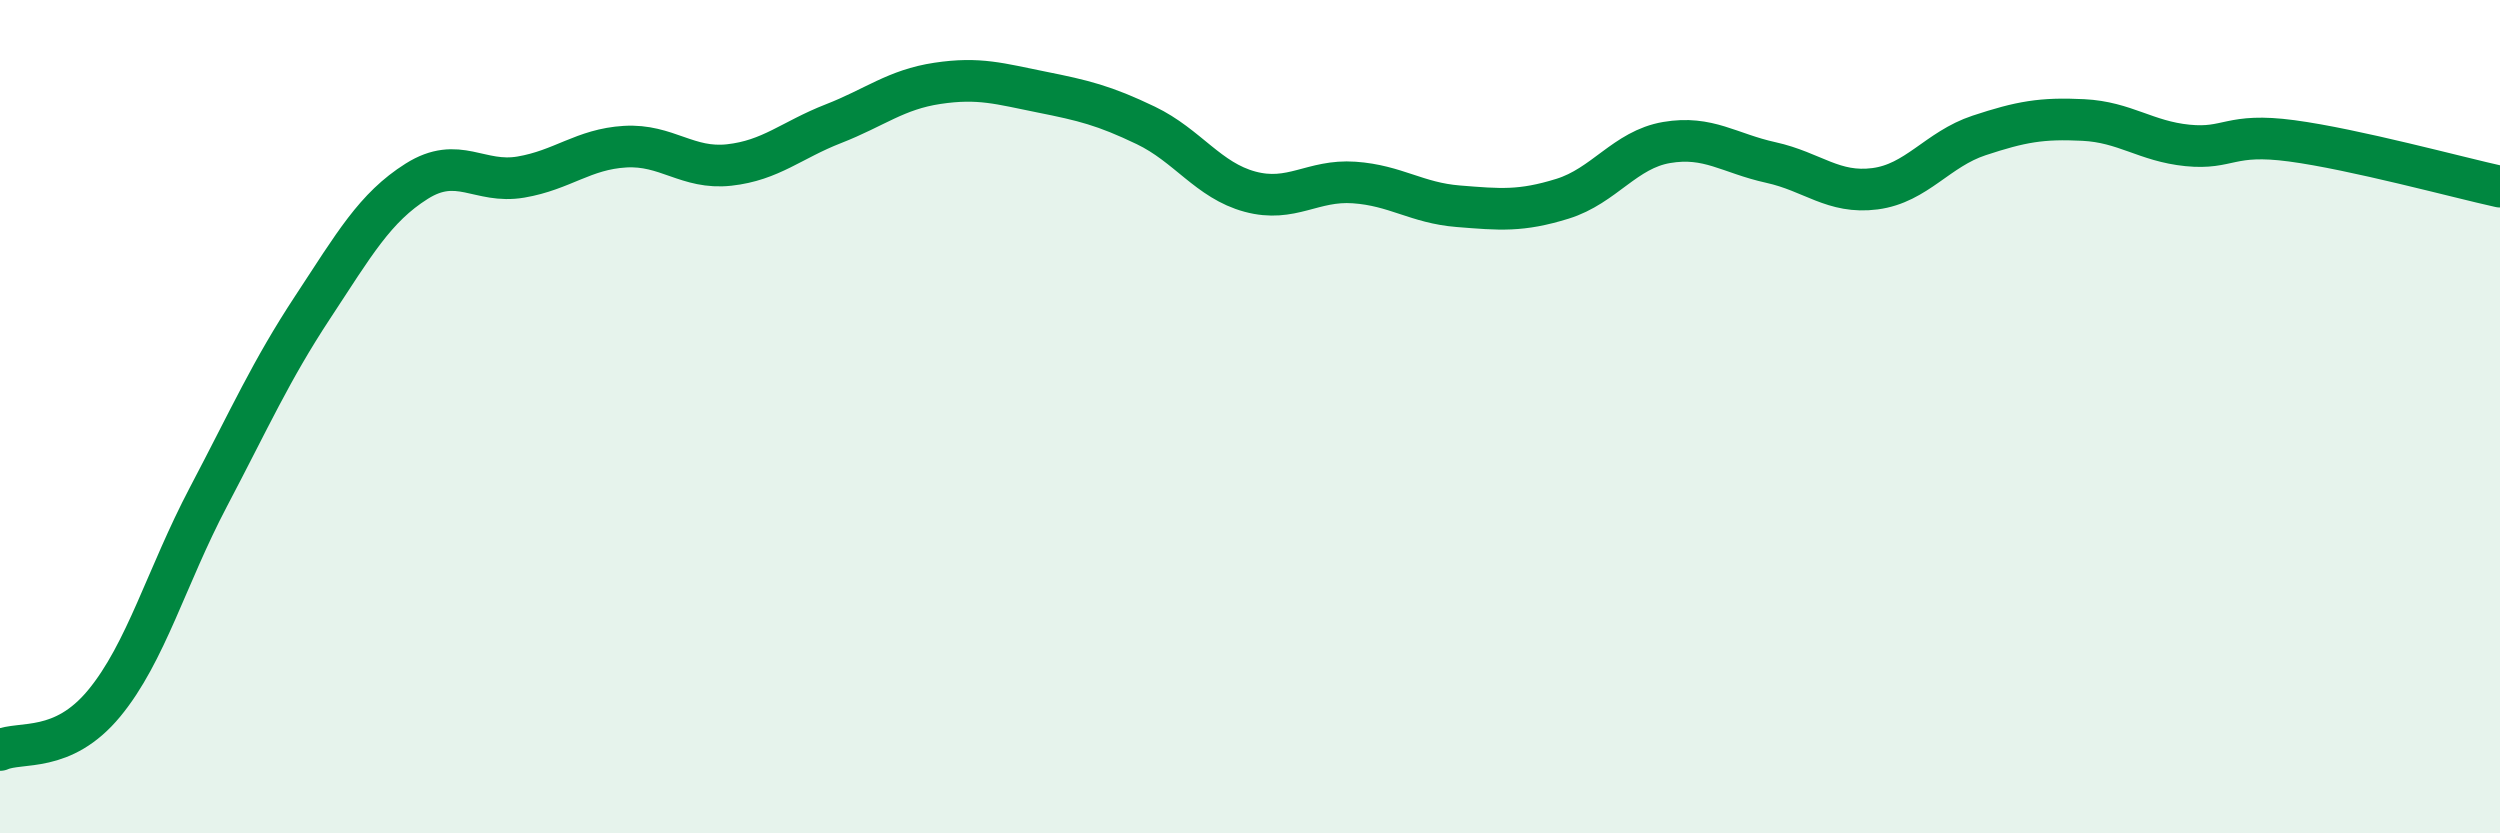 
    <svg width="60" height="20" viewBox="0 0 60 20" xmlns="http://www.w3.org/2000/svg">
      <path
        d="M 0,18 C 0.5,17.78 1.5,18.09 2.5,16.88 C 3.5,15.67 4,13.83 5,11.93 C 6,10.03 6.5,8.9 7.5,7.38 C 8.5,5.86 9,4.98 10,4.35 C 11,3.72 11.5,4.42 12.5,4.25 C 13.5,4.08 14,3.58 15,3.52 C 16,3.46 16.5,4.07 17.5,3.96 C 18.5,3.85 19,3.36 20,2.97 C 21,2.58 21.5,2.15 22.5,2 C 23.5,1.85 24,2.01 25,2.21 C 26,2.41 26.5,2.53 27.5,3.01 C 28.5,3.49 29,4.33 30,4.6 C 31,4.87 31.5,4.31 32.5,4.38 C 33.5,4.45 34,4.87 35,4.95 C 36,5.03 36.5,5.08 37.5,4.77 C 38.5,4.46 39,3.59 40,3.42 C 41,3.25 41.5,3.68 42.5,3.9 C 43.5,4.12 44,4.66 45,4.53 C 46,4.4 46.5,3.58 47.5,3.25 C 48.5,2.92 49,2.83 50,2.88 C 51,2.93 51.5,3.39 52.5,3.49 C 53.5,3.59 53.5,3.18 55,3.38 C 56.5,3.58 59,4.26 60,4.48L60 20L0 20Z"
        fill="#008740"
        opacity="0.1"
        stroke-linecap="round"
        stroke-linejoin="round"
      />
      <path
        d="M 0,18 C 0.5,17.78 1.5,18.09 2.5,16.88 C 3.5,15.67 4,13.83 5,11.93 C 6,10.03 6.5,8.9 7.5,7.38 C 8.5,5.86 9,4.98 10,4.35 C 11,3.72 11.5,4.42 12.5,4.25 C 13.5,4.08 14,3.58 15,3.52 C 16,3.46 16.5,4.07 17.5,3.96 C 18.5,3.85 19,3.36 20,2.97 C 21,2.58 21.5,2.15 22.5,2 C 23.5,1.85 24,2.01 25,2.21 C 26,2.41 26.5,2.53 27.5,3.01 C 28.5,3.49 29,4.33 30,4.6 C 31,4.87 31.5,4.31 32.5,4.38 C 33.5,4.45 34,4.87 35,4.95 C 36,5.03 36.5,5.08 37.5,4.77 C 38.5,4.46 39,3.59 40,3.42 C 41,3.25 41.5,3.68 42.5,3.9 C 43.5,4.12 44,4.66 45,4.53 C 46,4.4 46.5,3.58 47.5,3.25 C 48.5,2.92 49,2.83 50,2.88 C 51,2.93 51.5,3.39 52.5,3.49 C 53.5,3.59 53.5,3.18 55,3.38 C 56.5,3.58 59,4.26 60,4.48"
        stroke="#008740"
        stroke-width="1"
        fill="none"
        stroke-linecap="round"
        stroke-linejoin="round"
      />
    </svg>
  